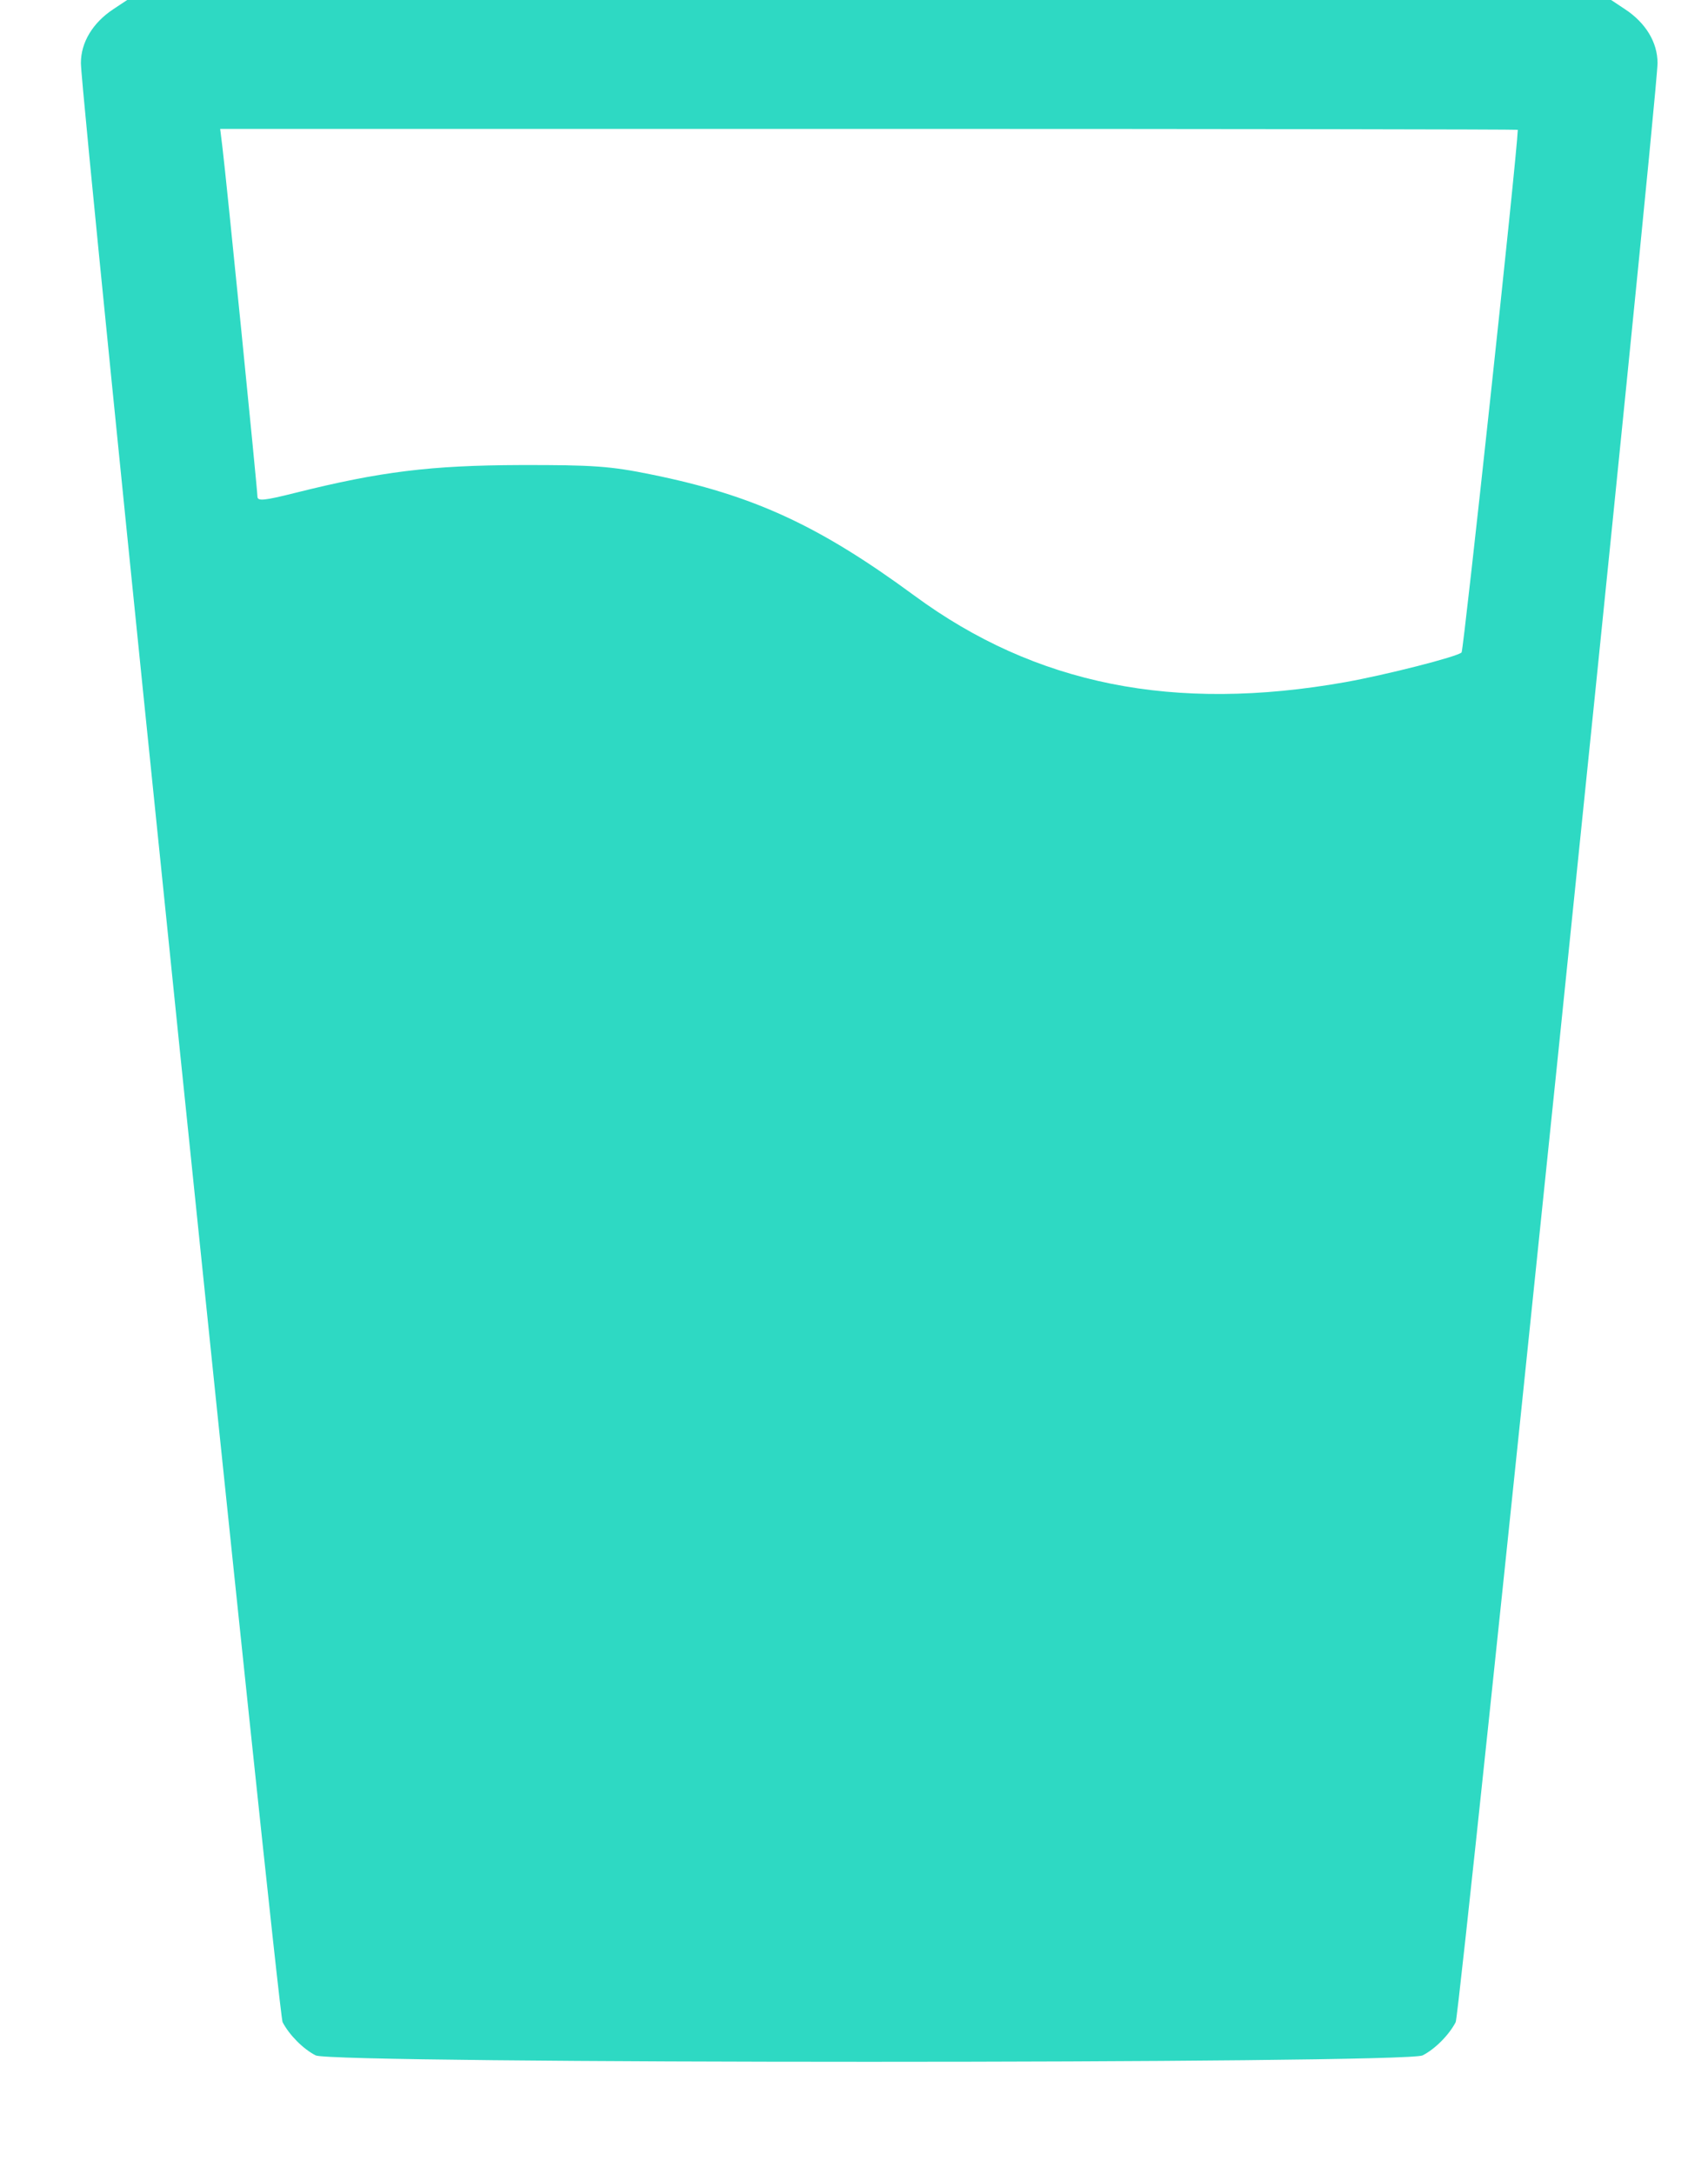 <?xml version="1.0" encoding="UTF-8"?> <svg xmlns="http://www.w3.org/2000/svg" width="11" height="14" viewBox="0 0 11 14" fill="none"> <path fill-rule="evenodd" clip-rule="evenodd" d="M0.73 0.059C0.597 0.147 0.521 0.273 0.521 0.406C0.521 0.631 1.791 12.968 1.82 13.023C1.864 13.107 1.953 13.196 2.033 13.237C2.14 13.292 9.055 13.292 9.162 13.237C9.242 13.196 9.331 13.107 9.375 13.023C9.404 12.968 10.675 0.631 10.675 0.406C10.675 0.273 10.599 0.147 10.465 0.059L10.376 0H5.598H0.819L0.73 0.059ZM9.775 0.836C9.77 1.003 9.426 4.189 9.413 4.202C9.383 4.23 8.927 4.346 8.665 4.393C7.561 4.589 6.669 4.41 5.889 3.836C5.273 3.383 4.851 3.189 4.196 3.056C3.932 3.002 3.821 2.994 3.35 2.995C2.774 2.997 2.449 3.037 1.902 3.174C1.702 3.224 1.658 3.229 1.658 3.198C1.658 3.155 1.456 1.137 1.433 0.953L1.418 0.83H5.597C7.895 0.83 9.775 0.833 9.775 0.836Z" fill="#2ED9C3"></path> </svg> 